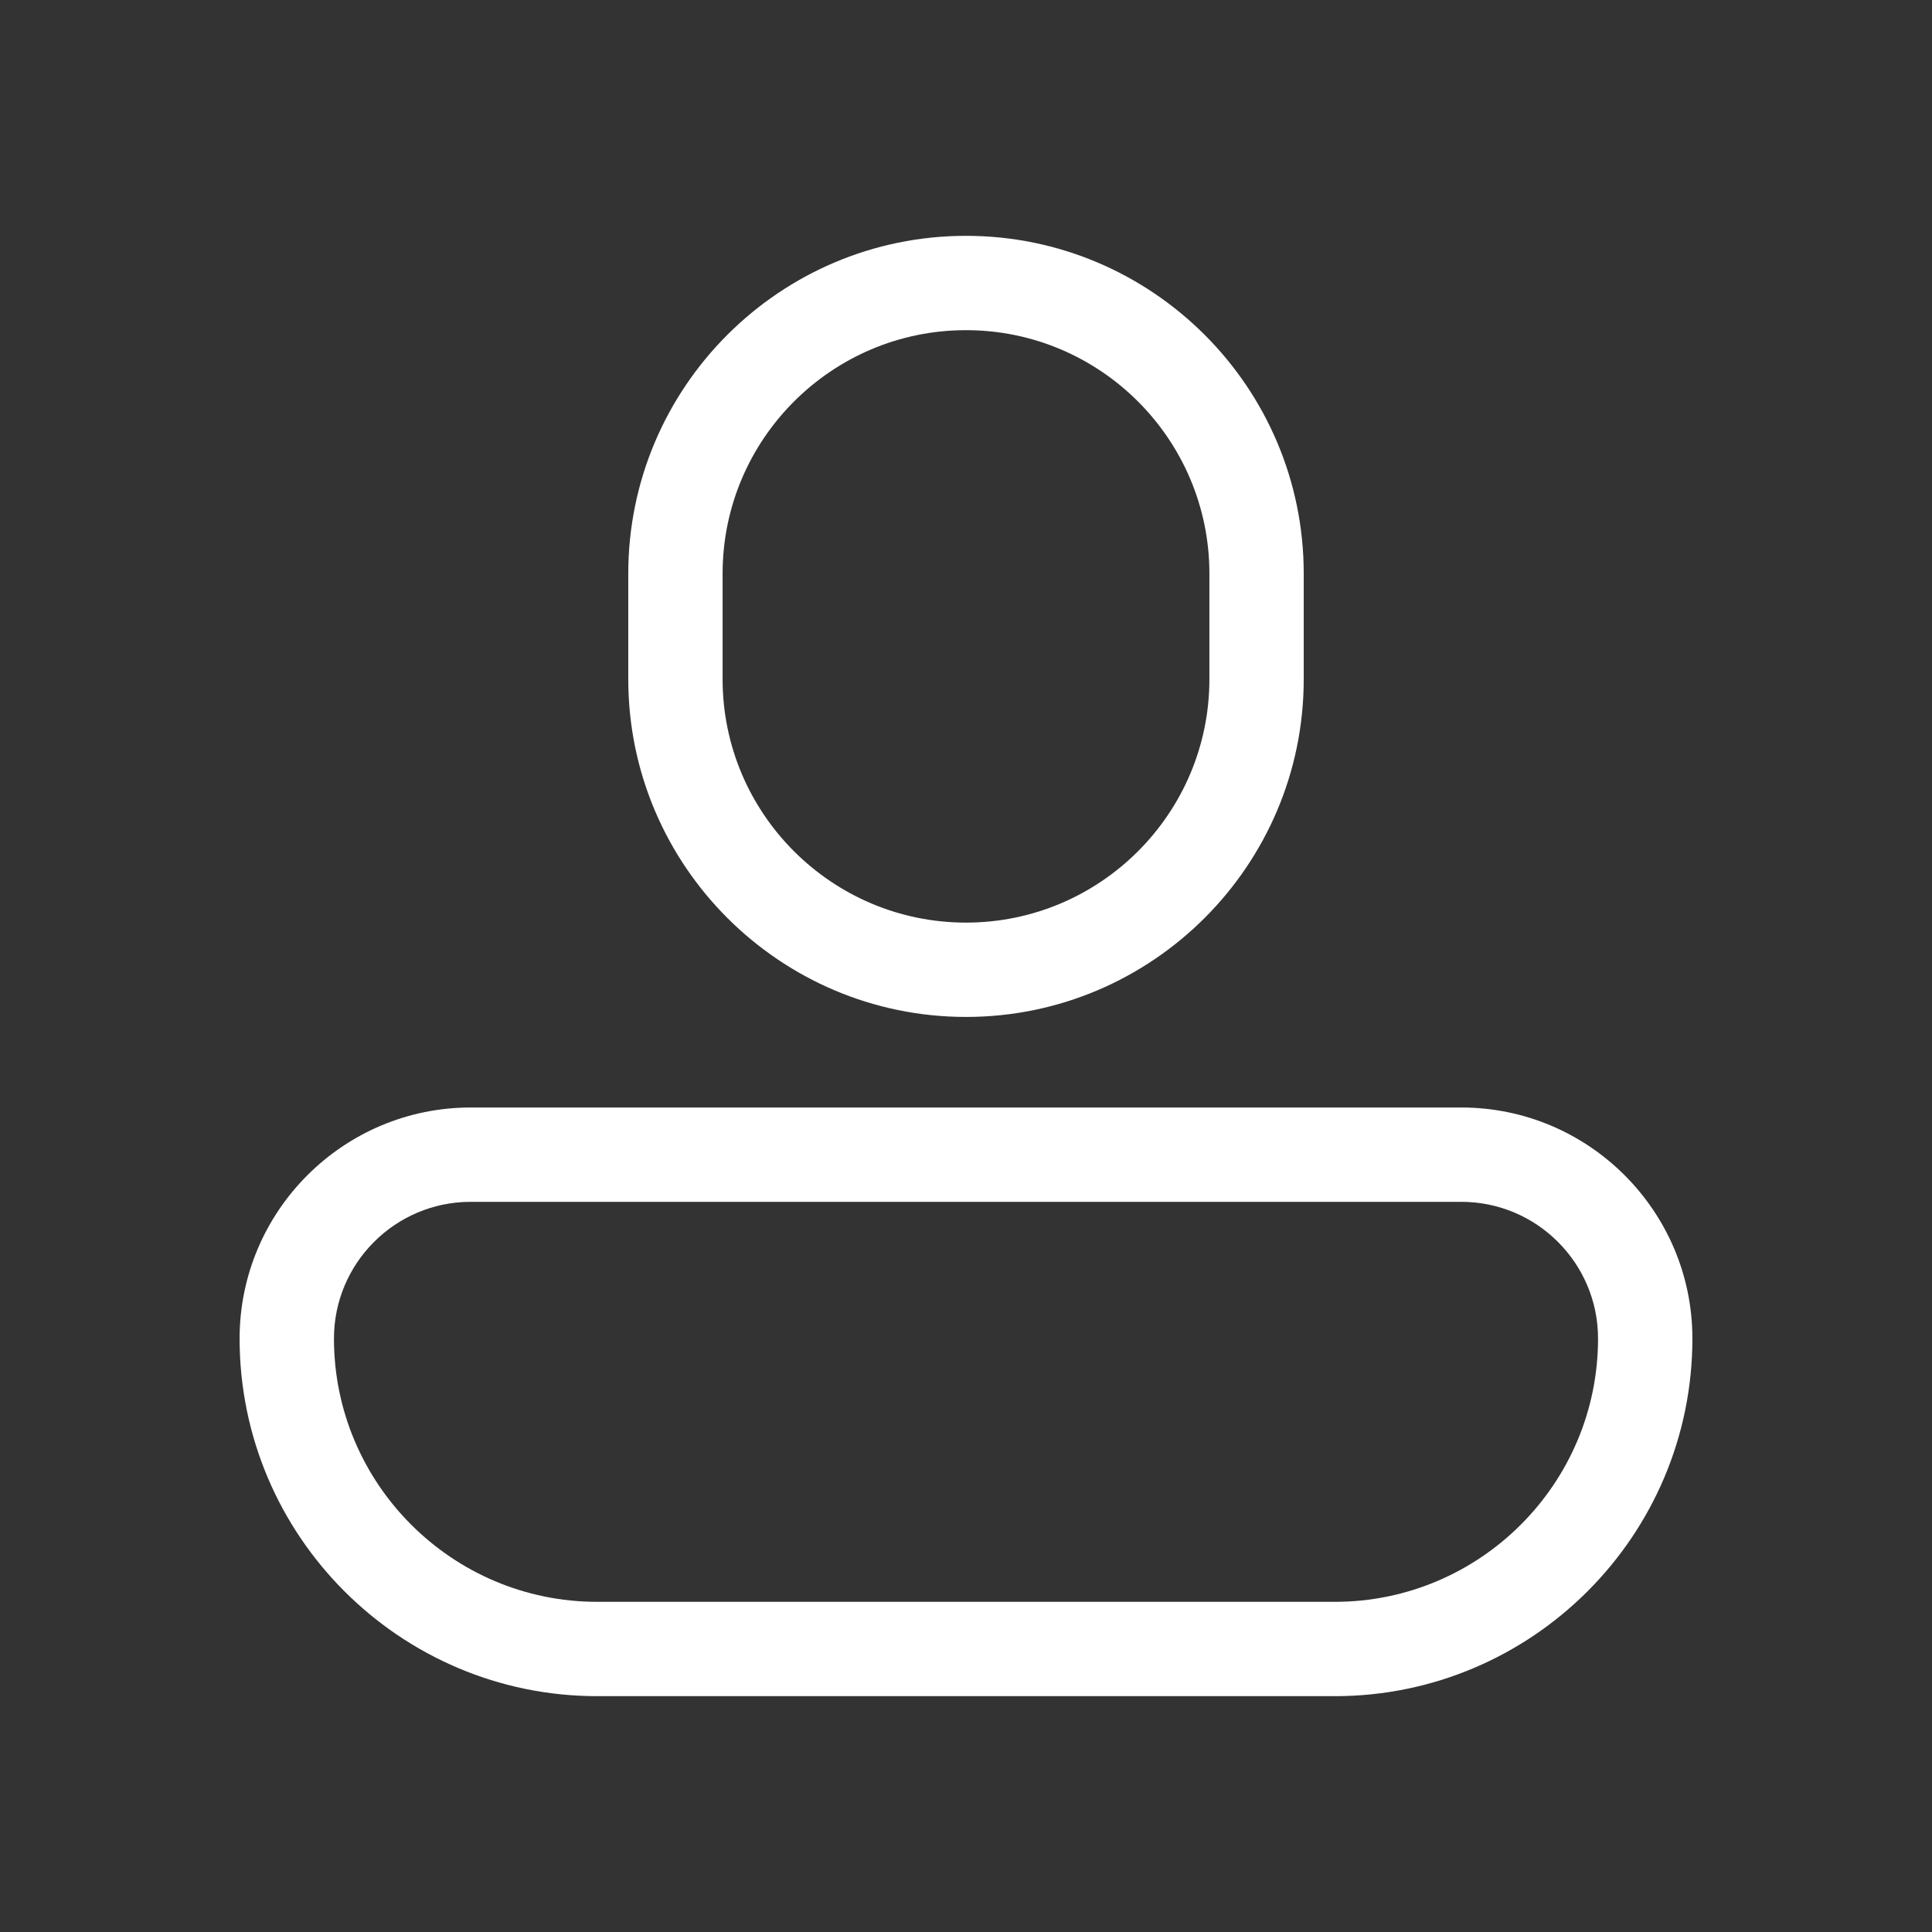 <?xml version="1.0" encoding="UTF-8"?> <svg xmlns="http://www.w3.org/2000/svg" width="104" height="104" viewBox="0 0 104 104" fill="none"><rect x="0" y="0" width="104" height="104" fill="#333333" stroke="none"/> <path d="M71.851 91.305H32.149C21.533 91.305 12.898 82.67 12.898 72.055C12.898 65.197 18.478 59.617 25.336 59.617H78.664C85.522 59.617 91.102 65.197 91.102 72.055C91.102 82.67 82.467 91.305 71.851 91.305ZM25.336 64.695C21.277 64.695 17.977 67.996 17.977 72.055C17.977 79.869 24.334 86.227 32.149 86.227H71.851C79.666 86.227 86.023 79.869 86.023 72.055C86.023 67.996 82.723 64.695 78.664 64.695H25.336Z" fill="white"></path> <path d="M52 54.742C41.976 54.742 33.82 46.587 33.82 36.562V30.875C33.82 20.851 41.976 12.695 52 12.695C62.024 12.695 70.18 20.851 70.18 30.875V36.562C70.18 46.587 62.024 54.742 52 54.742ZM52 17.773C44.775 17.773 38.898 23.65 38.898 30.875V36.562C38.898 43.788 44.775 49.664 52 49.664C59.225 49.664 65.102 43.788 65.102 36.562V30.875C65.102 23.65 59.225 17.773 52 17.773Z" fill="white"></path> </svg> 
